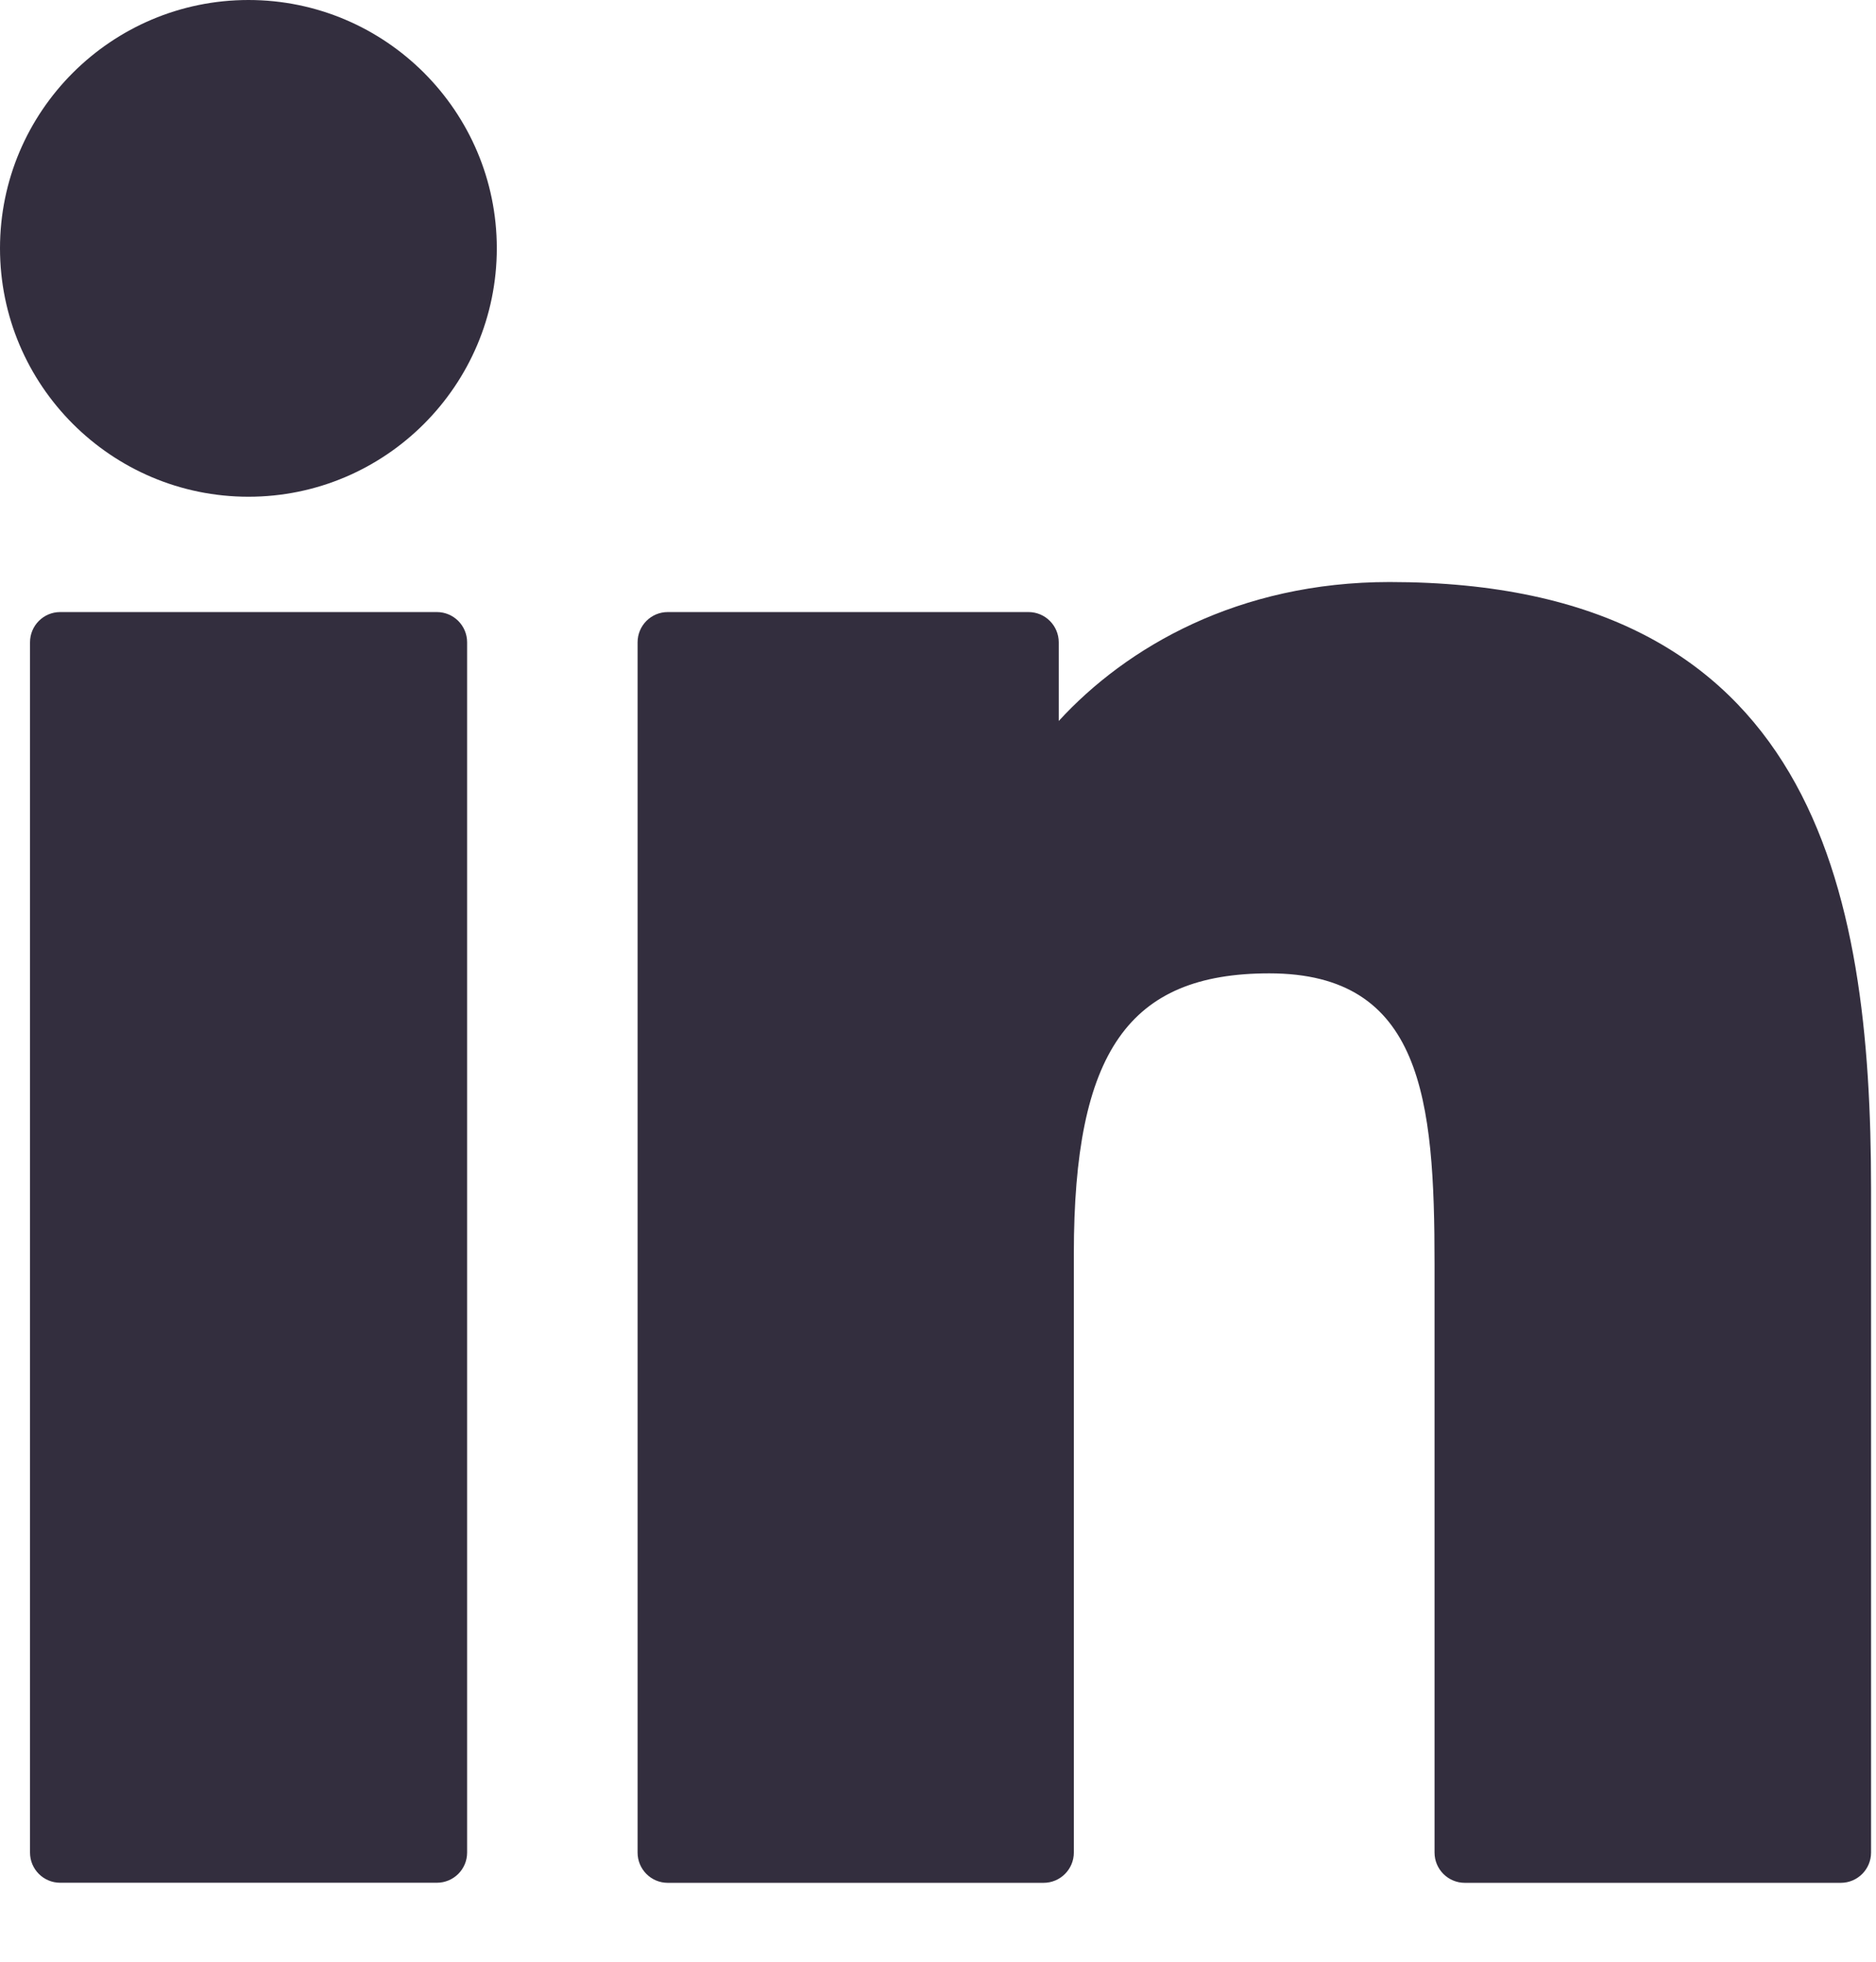 <svg width="22" height="23" viewBox="0 0 22 23" fill="none" xmlns="http://www.w3.org/2000/svg">
<path d="M5.123 7.176H0.706C0.51 7.176 0.352 7.335 0.352 7.531V21.72C0.352 21.916 0.51 22.074 0.706 22.074H5.123C5.319 22.074 5.478 21.916 5.478 21.72V7.531C5.478 7.335 5.319 7.176 5.123 7.176Z" fill="#332E3E"/>
<path d="M2.914 0C1.307 0 0 1.306 0 2.911C0 4.517 1.307 5.824 2.914 5.824C4.52 5.824 5.826 4.517 5.826 2.911C5.826 1.306 4.52 0 2.914 0Z" fill="#332E3E"/>
<path d="M16.296 6.824C14.523 6.824 13.211 7.586 12.416 8.453V7.531C12.416 7.335 12.257 7.176 12.061 7.176H7.831C7.635 7.176 7.477 7.335 7.477 7.531V21.72C7.477 21.916 7.635 22.075 7.831 22.075H12.238C12.434 22.075 12.593 21.916 12.593 21.72V14.7C12.593 12.334 13.236 11.412 14.885 11.412C16.681 11.412 16.823 12.89 16.823 14.821V21.72C16.823 21.916 16.982 22.075 17.178 22.075H21.587C21.783 22.075 21.942 21.916 21.942 21.72V13.937C21.942 10.42 21.271 6.824 16.296 6.824Z" fill="#332E3E"/>
</svg>

